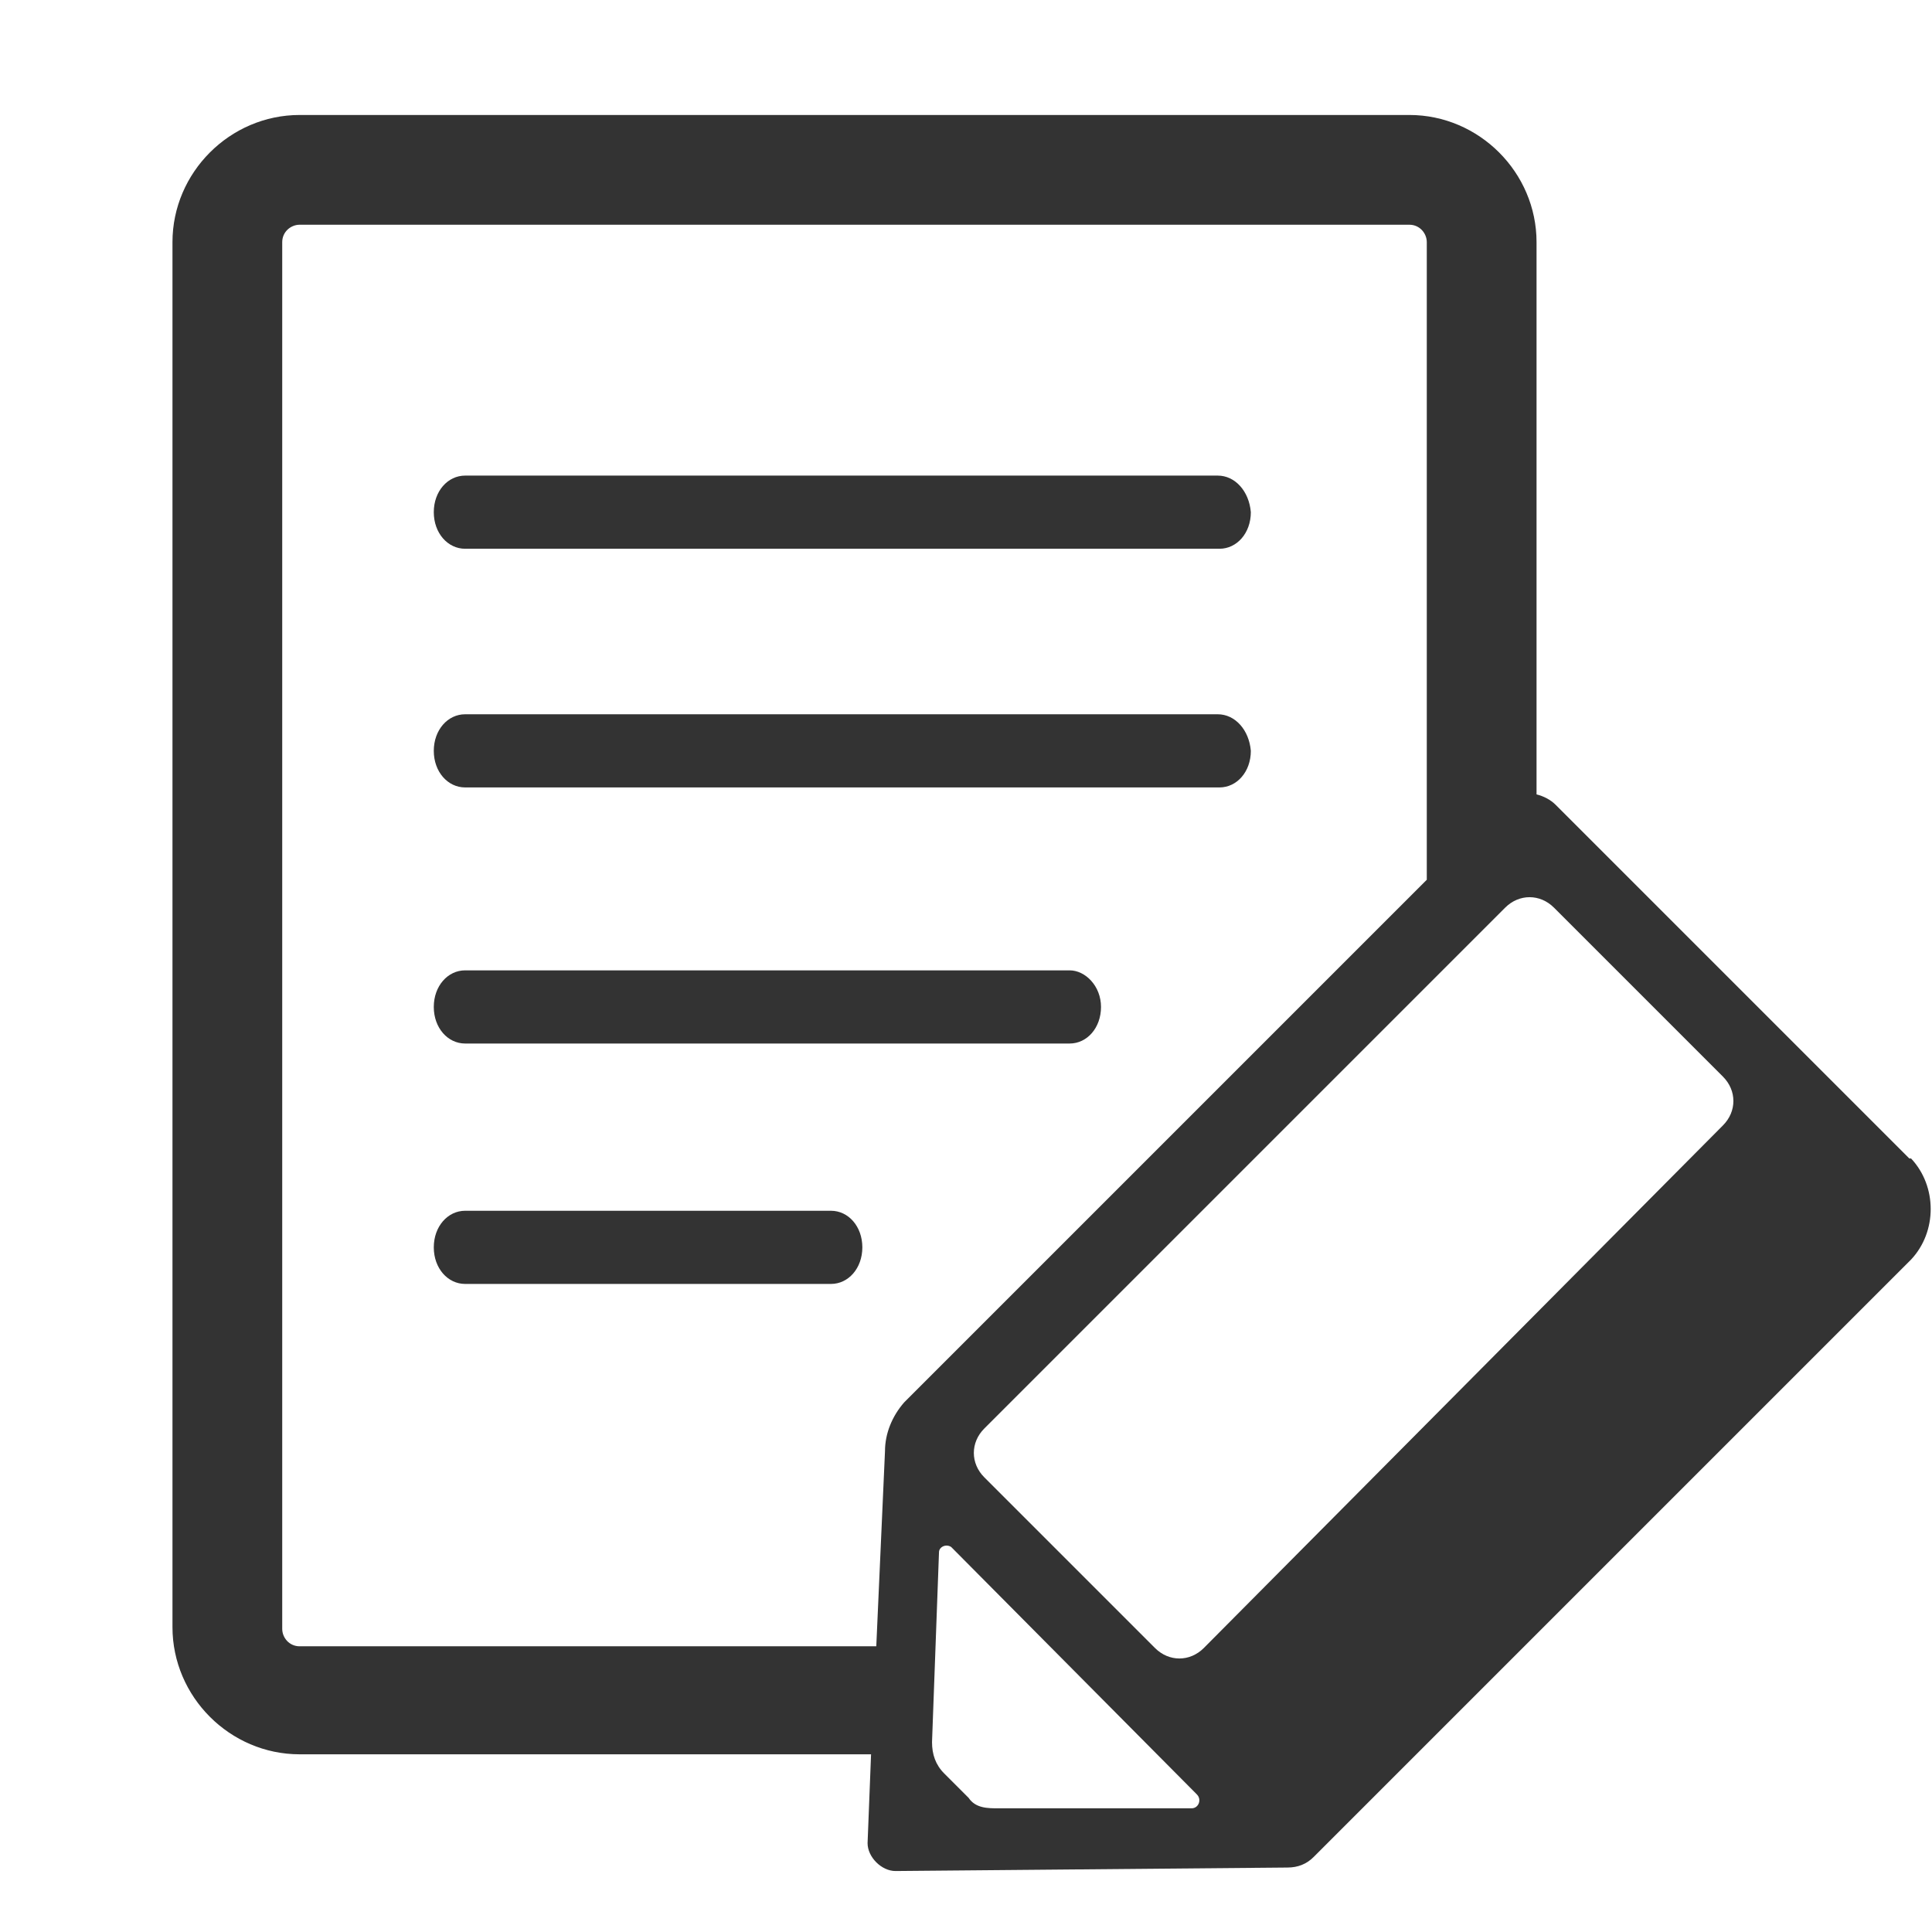 <?xml version="1.0" encoding="UTF-8"?>
<svg id="_レイヤー_1" data-name="レイヤー_1" xmlns="http://www.w3.org/2000/svg" xmlns:xlink="http://www.w3.org/1999/xlink" version="1.1" viewBox="0 0 110.9 110.9">
  <!-- Generator: Adobe Illustrator 29.3.1, SVG Export Plug-In . SVG Version: 2.1.0 Build 151)  -->
  <defs>
    <style>
      .st0 {
        fill: none;
      }

      .st1 {
        fill: #333;
      }
    </style>
  </defs>
  <rect class="st0" width="110.9" height="110.9"/>
  <g>
    <path class="st1" d="M47.7,69.5h-21c-1,0-1.8.9-1.8,2.1s.8,2.1,1.8,2.1h21c1,0,1.8-.9,1.8-2.1s-.8-2.1-1.8-2.1Z"/>
    <path class="st1" d="M61.4,55.7H26.7c-1,0-1.8.9-1.8,2.1s.8,2.1,1.8,2.1h34.7c1,0,1.8-.9,1.8-2.1s-.9-2.1-1.8-2.1Z"/>
    <path class="st1" d="M69.9,27.3H26.7c-1,0-1.8.9-1.8,2.1s.8,2.1,1.8,2.1h43.3c1,0,1.8-.9,1.8-2.1-.1-1.2-.9-2.1-1.9-2.1Z"/>
    <path class="st1" d="M69.9,41H26.7c-1,0-1.8.9-1.8,2.1s.8,2.1,1.8,2.1h43.3c1,0,1.8-.9,1.8-2.1-.1-1.2-.9-2.1-1.9-2.1Z"/>
    <path class="st1" d="M109.6,66.5l-20.3-20.3c-.3-.3-.7-.5-1.1-.6V13.9c0-4-3.3-7.3-7.3-7.3H17.2c-4,0-7.3,3.3-7.3,7.3v79.5c0,4,3.3,7.3,7.3,7.3h32.8l-.2,5.1c0,.4.2.8.5,1.1.3.3.7.5,1.1.5l22.5-.2c.6,0,1.1-.2,1.5-.6l34.3-34.3c1.5-1.6,1.5-4.2,0-5.8ZM50.8,83.3h0l-.5,11.2H17.2c-.6,0-1-.5-1-1V13.9c0-.6.5-1,1-1h63.7c.6,0,1,.5,1,1v36.6l-30,30c-.7.8-1.1,1.8-1.1,2.8ZM68.4,103.8h-11.1c-.6,0-1.3,0-1.7-.6l-1.4-1.4c-.5-.5-.7-1.1-.7-1.8l.4-10.9c0-.3.4-.5.7-.3l14.1,14.2c.3.3.1.8-.3.8ZM98.9,64.6l-29.8,30c-.8.8-2,.8-2.8,0l-9.8-9.8c-.8-.8-.8-2,0-2.8l29.9-29.9c.8-.8,2-.8,2.8,0l9.7,9.7c.8.8.8,2,0,2.8Z"/>
  </g>
</svg>